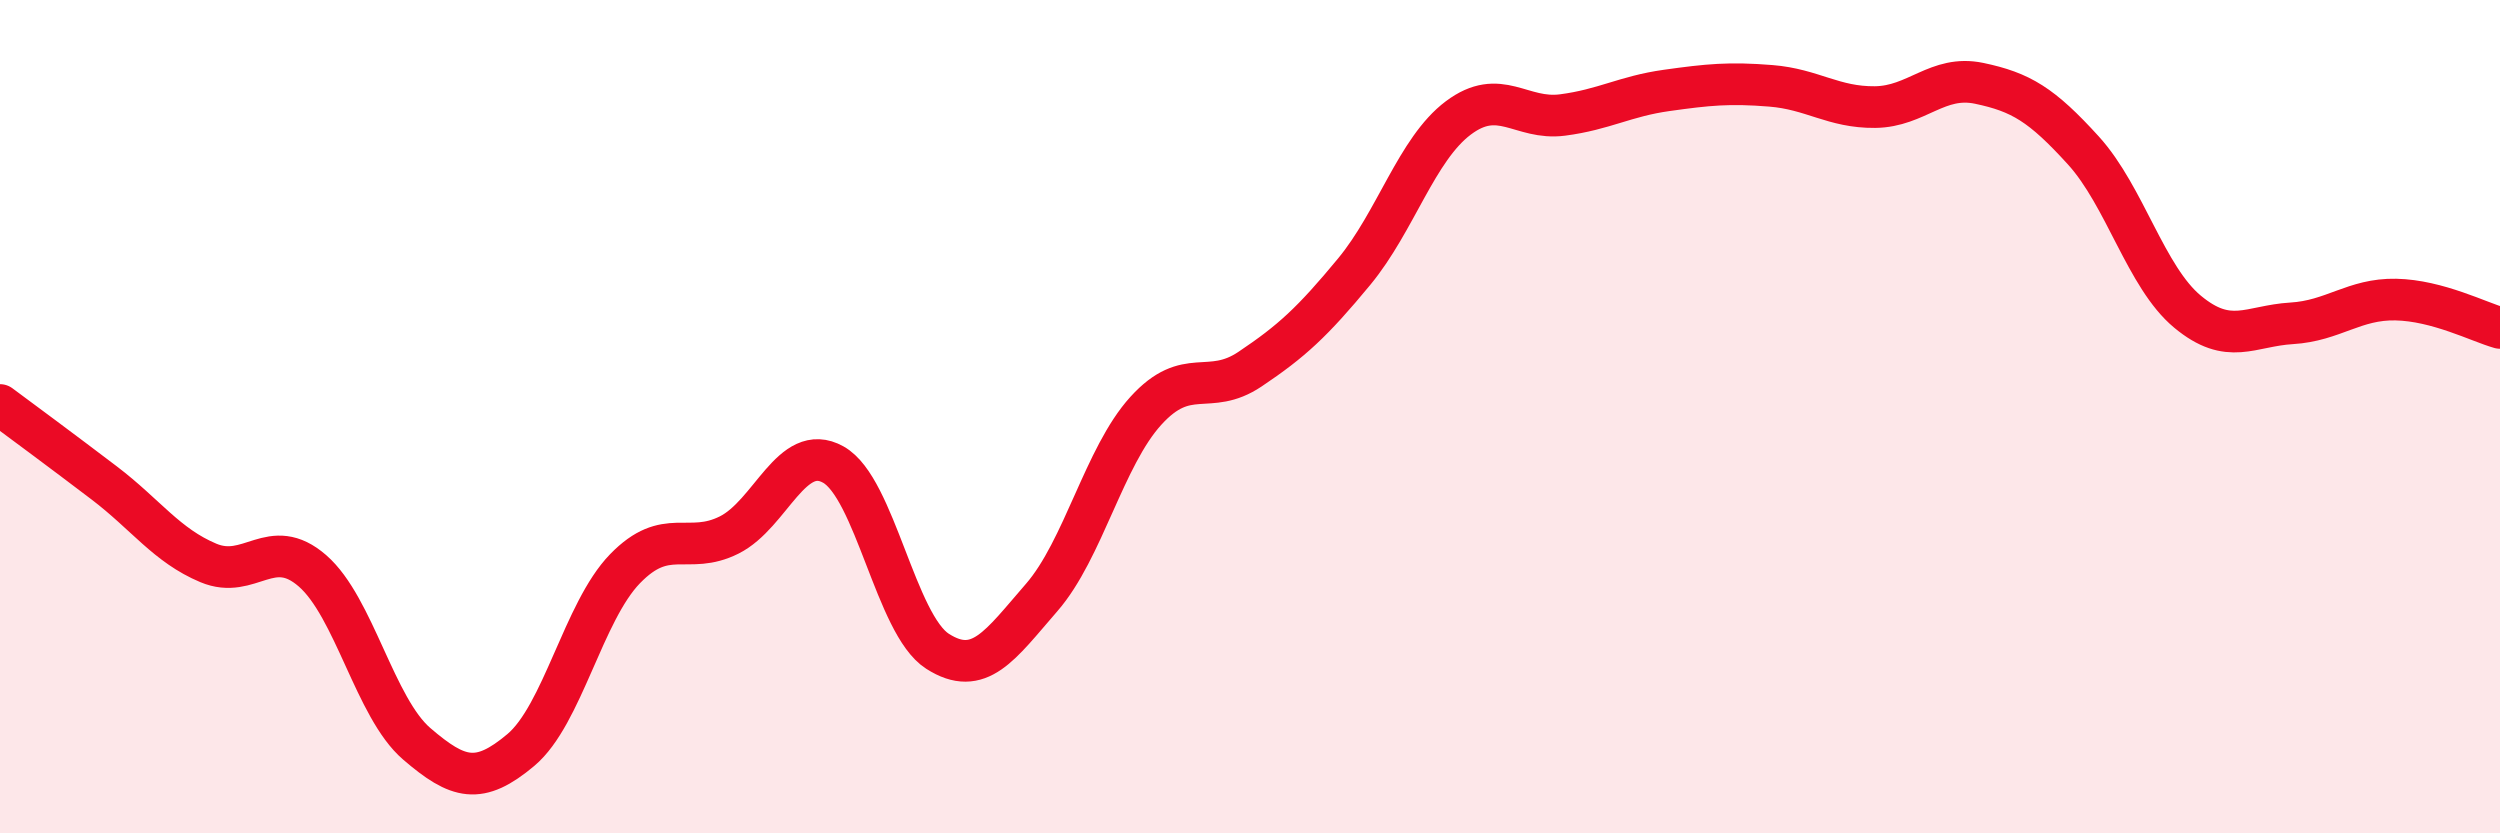
    <svg width="60" height="20" viewBox="0 0 60 20" xmlns="http://www.w3.org/2000/svg">
      <path
        d="M 0,9.72 C 0.5,10.09 1.5,10.83 2.5,11.59 C 3.5,12.35 4,13.09 5,13.51 C 6,13.93 6.5,12.83 7.5,13.7 C 8.5,14.57 9,16.99 10,17.85 C 11,18.71 11.5,18.84 12.5,18 C 13.5,17.16 14,14.68 15,13.65 C 16,12.62 16.5,13.34 17.5,12.84 C 18.5,12.34 19,10.59 20,11.15 C 21,11.71 21.5,14.99 22.5,15.63 C 23.5,16.27 24,15.49 25,14.34 C 26,13.19 26.5,10.96 27.5,9.86 C 28.5,8.76 29,9.53 30,8.86 C 31,8.19 31.5,7.73 32.5,6.52 C 33.5,5.31 34,3.58 35,2.83 C 36,2.08 36.5,2.89 37.5,2.76 C 38.5,2.63 39,2.31 40,2.17 C 41,2.03 41.5,1.98 42.5,2.06 C 43.5,2.14 44,2.58 45,2.57 C 46,2.56 46.5,1.79 47.5,2 C 48.5,2.21 49,2.51 50,3.61 C 51,4.71 51.5,6.65 52.5,7.48 C 53.5,8.31 54,7.82 55,7.76 C 56,7.7 56.5,7.17 57.5,7.19 C 58.5,7.21 59.5,7.73 60,7.87L60 20L0 20Z"
        fill="#EB0A25"
        opacity="0.1"
        stroke-linecap="round"
        stroke-linejoin="round"
      />
      <path
        d="M 0,9.72 C 0.5,10.09 1.5,10.83 2.5,11.59 C 3.5,12.35 4,13.09 5,13.51 C 6,13.93 6.5,12.83 7.5,13.7 C 8.5,14.57 9,16.99 10,17.85 C 11,18.71 11.5,18.84 12.5,18 C 13.5,17.16 14,14.68 15,13.65 C 16,12.62 16.5,13.34 17.5,12.84 C 18.5,12.34 19,10.59 20,11.15 C 21,11.71 21.5,14.99 22.5,15.63 C 23.5,16.27 24,15.49 25,14.34 C 26,13.19 26.5,10.96 27.5,9.86 C 28.5,8.76 29,9.53 30,8.86 C 31,8.19 31.5,7.73 32.5,6.52 C 33.5,5.31 34,3.58 35,2.83 C 36,2.08 36.5,2.89 37.5,2.76 C 38.5,2.63 39,2.31 40,2.17 C 41,2.03 41.5,1.98 42.5,2.06 C 43.5,2.14 44,2.58 45,2.57 C 46,2.56 46.5,1.79 47.5,2 C 48.5,2.21 49,2.51 50,3.61 C 51,4.71 51.5,6.65 52.5,7.48 C 53.5,8.31 54,7.82 55,7.76 C 56,7.7 56.5,7.17 57.5,7.19 C 58.5,7.21 59.5,7.73 60,7.87"
        stroke="#EB0A25"
        stroke-width="1"
        fill="none"
        stroke-linecap="round"
        stroke-linejoin="round"
      />
    </svg>
  